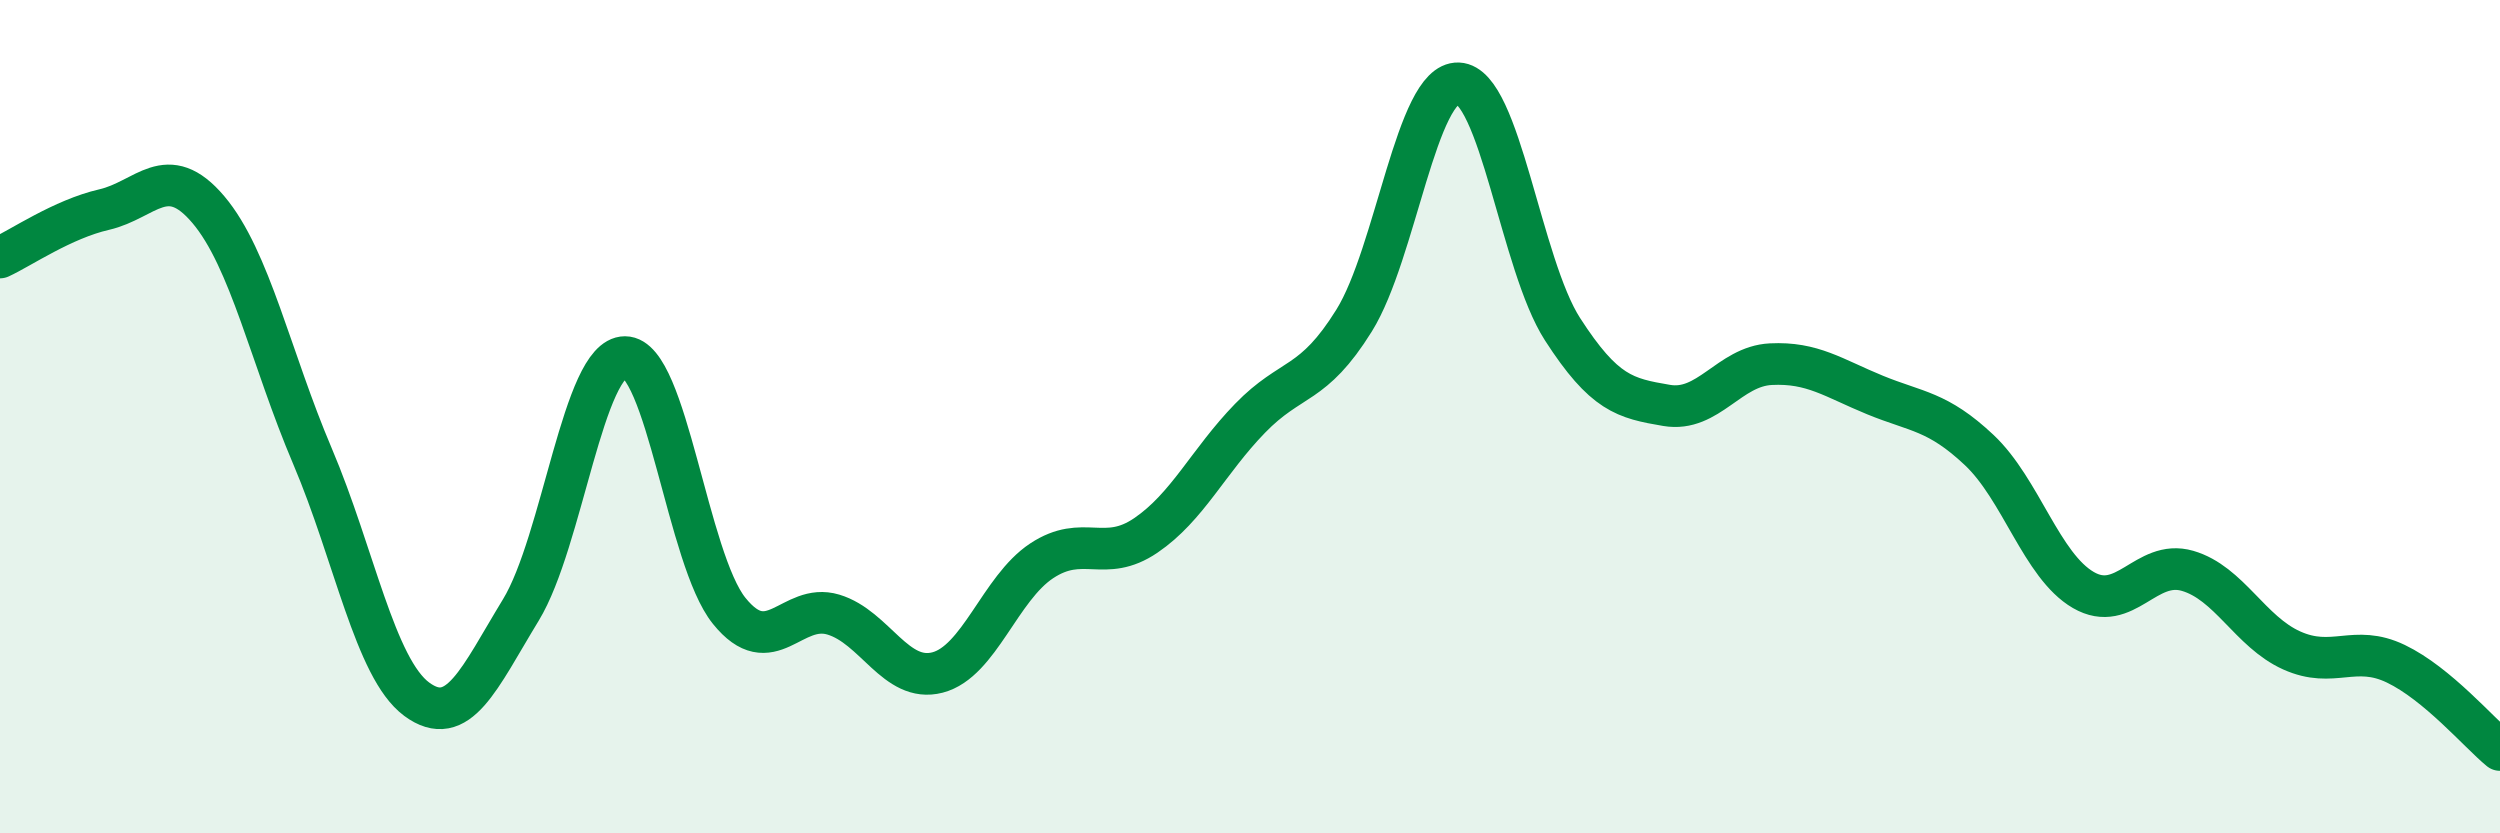 
    <svg width="60" height="20" viewBox="0 0 60 20" xmlns="http://www.w3.org/2000/svg">
      <path
        d="M 0,6.18 C 0.5,5.95 1.5,5.26 2.5,5.03 C 3.5,4.8 4,3.85 5,5.03 C 6,6.21 6.5,8.6 7.5,10.95 C 8.5,13.3 9,16.04 10,16.78 C 11,17.52 11.5,16.28 12.5,14.64 C 13.5,13 14,8.57 15,8.57 C 16,8.57 16.5,13.42 17.5,14.66 C 18.5,15.9 19,14.45 20,14.75 C 21,15.05 21.5,16.4 22.5,16.14 C 23.5,15.88 24,14.12 25,13.46 C 26,12.8 26.5,13.53 27.5,12.85 C 28.5,12.17 29,11.07 30,10.04 C 31,9.01 31.5,9.3 32.5,7.69 C 33.5,6.08 34,1.96 35,2 C 36,2.04 36.5,6.35 37.5,7.9 C 38.5,9.45 39,9.56 40,9.73 C 41,9.9 41.5,8.79 42.5,8.74 C 43.5,8.69 44,9.07 45,9.48 C 46,9.89 46.5,9.86 47.5,10.8 C 48.5,11.74 49,13.58 50,14.16 C 51,14.74 51.5,13.41 52.5,13.7 C 53.5,13.99 54,15.16 55,15.61 C 56,16.06 56.5,15.45 57.5,15.93 C 58.5,16.41 59.5,17.59 60,18L60 20L0 20Z"
        fill="#008740"
        opacity="0.1"
        stroke-linecap="round"
        stroke-linejoin="round"
      />
      <path
        d="M 0,6.18 C 0.5,5.95 1.5,5.26 2.5,5.03 C 3.5,4.8 4,3.85 5,5.03 C 6,6.21 6.5,8.6 7.5,10.95 C 8.5,13.3 9,16.04 10,16.78 C 11,17.52 11.5,16.28 12.5,14.64 C 13.5,13 14,8.57 15,8.57 C 16,8.57 16.5,13.42 17.5,14.66 C 18.5,15.9 19,14.45 20,14.75 C 21,15.05 21.5,16.4 22.5,16.14 C 23.5,15.88 24,14.12 25,13.46 C 26,12.8 26.5,13.53 27.5,12.85 C 28.5,12.17 29,11.07 30,10.04 C 31,9.01 31.5,9.3 32.5,7.69 C 33.5,6.08 34,1.96 35,2 C 36,2.04 36.5,6.35 37.5,7.9 C 38.5,9.45 39,9.56 40,9.73 C 41,9.9 41.5,8.79 42.5,8.74 C 43.5,8.69 44,9.07 45,9.48 C 46,9.89 46.5,9.86 47.5,10.8 C 48.5,11.74 49,13.58 50,14.16 C 51,14.74 51.5,13.41 52.5,13.7 C 53.5,13.99 54,15.16 55,15.61 C 56,16.06 56.5,15.45 57.5,15.93 C 58.5,16.41 59.5,17.59 60,18"
        stroke="#008740"
        stroke-width="1"
        fill="none"
        stroke-linecap="round"
        stroke-linejoin="round"
      />
    </svg>
  